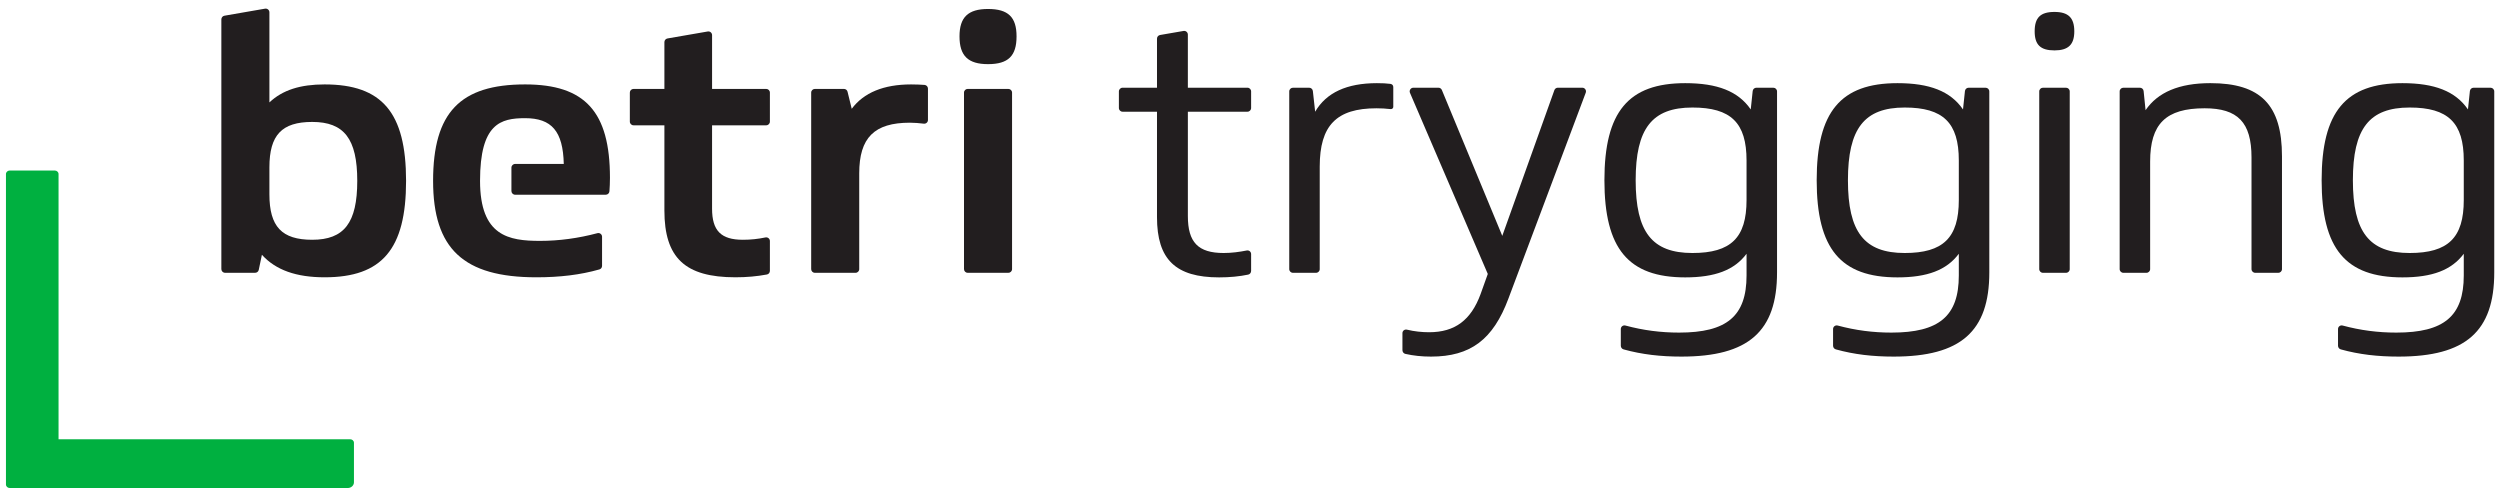 <svg width="282" height="56" viewBox="0 0 282 56" fill="none" xmlns="http://www.w3.org/2000/svg">
<path d="M86.427 14.135H80.321V23.532C80.321 26.029 81.336 27.046 83.795 27.046C84.671 27.046 85.521 26.958 86.341 26.783C86.6 26.729 86.844 26.924 86.844 27.188V30.556C86.844 30.754 86.702 30.928 86.508 30.963C85.384 31.174 84.218 31.278 82.948 31.278C77.272 31.278 74.944 29.077 74.944 23.744V14.135H71.463C71.233 14.135 71.046 13.949 71.046 13.719V10.445C71.046 10.216 71.232 10.03 71.463 10.03H74.944V4.749C74.944 4.548 75.089 4.375 75.289 4.338L79.836 3.551C80.089 3.508 80.322 3.704 80.322 3.962V10.03H86.428C86.657 10.03 86.844 10.215 86.844 10.445V13.719C86.844 13.949 86.657 14.135 86.427 14.135Z" fill="#221E1F"/>
<path d="M91.918 10.03H95.198C95.391 10.03 95.558 10.16 95.603 10.347L96.075 12.273C97.429 10.454 99.676 9.523 102.768 9.523C103.317 9.523 103.842 9.547 104.287 9.578C104.504 9.593 104.673 9.774 104.673 9.992V13.538C104.673 13.789 104.455 13.979 104.205 13.95C103.698 13.89 103.155 13.84 102.64 13.84C98.616 13.84 96.921 15.534 96.921 19.556V30.357C96.921 30.586 96.735 30.772 96.505 30.772H91.916C91.686 30.772 91.501 30.586 91.501 30.357V10.444C91.502 10.215 91.688 10.03 91.918 10.03Z" fill="#221E1F"/>
<path d="M111.45 1.013C113.737 1.013 114.667 1.943 114.667 4.102C114.667 6.305 113.737 7.235 111.45 7.235C109.205 7.235 108.232 6.305 108.232 4.102C108.231 1.944 109.205 1.013 111.45 1.013ZM109.154 10.03H113.744C113.973 10.03 114.16 10.216 114.16 10.446V30.354C114.16 30.585 113.974 30.77 113.744 30.77H109.154C108.925 30.77 108.739 30.586 108.739 30.354V10.445C108.74 10.216 108.925 10.03 109.154 10.03Z" fill="#221E1F"/>
<path d="M59.231 9.522C51.903 9.522 48.853 12.697 48.853 20.4C48.853 28.062 52.284 31.279 60.501 31.279C63.132 31.279 65.453 31.007 67.613 30.391C67.791 30.343 67.912 30.179 67.912 29.992V26.704C67.912 26.433 67.655 26.23 67.391 26.301C65.231 26.88 63.041 27.171 60.923 27.171C57.4 27.171 54.149 26.645 54.149 20.399C54.149 13.932 56.478 13.33 59.231 13.33C62.238 13.33 63.508 14.811 63.594 18.493H58.105C57.876 18.493 57.689 18.681 57.689 18.909V21.549C57.689 21.777 57.875 21.965 58.105 21.965H68.331C68.549 21.965 68.73 21.795 68.745 21.577C68.778 21.109 68.803 20.623 68.803 20.06C68.802 12.612 66.006 9.522 59.231 9.522Z" fill="#221E1F"/>
<path d="M36.615 9.522C33.863 9.522 31.871 10.157 30.389 11.553V1.39C30.389 1.13 30.155 0.933 29.899 0.977L25.316 1.772C25.115 1.806 24.969 1.98 24.969 2.184V30.355C24.969 30.584 25.155 30.77 25.384 30.77H28.78C28.977 30.77 29.148 30.633 29.188 30.44L29.543 28.738C31.11 30.474 33.44 31.279 36.616 31.279C43.096 31.279 45.805 28.103 45.805 20.4C45.804 12.696 43.095 9.522 36.615 9.522ZM35.218 27.046C31.787 27.046 30.389 25.565 30.389 21.925V18.877C30.389 15.237 31.787 13.754 35.218 13.754C38.817 13.754 40.299 15.661 40.299 20.4C40.299 25.141 38.817 27.046 35.218 27.046Z" fill="#221E1F"/>
<path d="M140.71 12.601H133.991V24.372C133.991 27.337 135.151 28.539 138.031 28.539C138.929 28.539 139.796 28.42 140.633 28.255C140.89 28.205 141.126 28.397 141.126 28.659V30.557C141.126 30.757 140.993 30.934 140.797 30.976C139.807 31.184 138.713 31.289 137.516 31.289C132.615 31.289 130.509 29.27 130.509 24.501V12.601H126.628C126.398 12.601 126.211 12.415 126.211 12.184V10.311C126.211 10.081 126.398 9.894 126.628 9.894H130.509V4.359C130.509 4.156 130.655 3.983 130.855 3.948L133.503 3.491C133.758 3.447 133.99 3.643 133.99 3.902V9.893H140.709C140.939 9.893 141.126 10.08 141.126 10.31V12.183C141.127 12.415 140.94 12.601 140.71 12.601Z" fill="#221E1F"/>
<path d="M145.844 9.895H147.676C147.887 9.895 148.067 10.054 148.09 10.266L148.35 12.602C149.596 10.454 151.917 9.38 155.313 9.38C155.892 9.38 156.418 9.403 156.846 9.461C156.985 9.48 157.162 9.594 157.162 9.802V12.052C157.162 12.216 157.014 12.323 156.863 12.306C156.339 12.244 155.774 12.215 155.27 12.215C150.756 12.215 148.865 14.149 148.865 18.788V30.357C148.865 30.587 148.679 30.773 148.448 30.773H145.844C145.614 30.773 145.427 30.588 145.427 30.357V10.312C145.427 10.081 145.614 9.895 145.844 9.895Z" fill="#221E1F"/>
<path d="M170.144 33.694C168.424 38.291 165.887 40.224 161.418 40.224C160.383 40.224 159.417 40.122 158.519 39.917C158.327 39.873 158.195 39.697 158.195 39.499V37.577C158.195 37.307 158.446 37.122 158.708 37.186C159.537 37.387 160.385 37.476 161.204 37.476C164.127 37.476 165.932 36.101 167.007 33.18L167.823 30.903L159.046 10.475C158.927 10.2 159.13 9.894 159.429 9.894H162.257C162.426 9.894 162.577 9.996 162.642 10.152L169.457 26.606L175.333 10.171C175.391 10.004 175.548 9.893 175.725 9.893H178.482C178.774 9.893 178.975 10.185 178.872 10.457L170.144 33.694Z" fill="#221E1F"/>
<path d="M190.907 28.539C195.248 28.539 197.01 26.821 197.01 22.567V18.1C197.01 13.846 195.248 12.129 190.907 12.129C186.351 12.129 184.503 14.491 184.503 20.333C184.503 26.176 186.351 28.539 190.907 28.539ZM200.45 30.731C200.45 37.389 197.227 40.224 189.662 40.224C187.328 40.224 185.228 39.991 183.138 39.411C182.955 39.361 182.827 39.19 182.827 38.999V37.113C182.827 36.84 183.088 36.649 183.351 36.721C185.363 37.263 187.347 37.517 189.403 37.517C194.776 37.517 197.011 35.669 197.011 31.074V28.625C195.634 30.473 193.444 31.289 190.091 31.289C183.686 31.289 180.978 28.066 180.978 20.334C180.978 12.602 183.686 9.38 190.091 9.38C193.702 9.38 196.066 10.282 197.484 12.344L197.703 10.268C197.725 10.057 197.904 9.895 198.118 9.895H200.033C200.263 9.895 200.45 10.081 200.45 10.312V30.731Z" fill="#221E1F"/>
<path d="M214.851 28.539C219.192 28.539 220.954 26.821 220.954 22.567V18.1C220.954 13.846 219.192 12.129 214.851 12.129C210.295 12.129 208.447 14.491 208.447 20.333C208.447 26.176 210.295 28.539 214.851 28.539ZM224.394 30.731C224.394 37.389 221.17 40.224 213.606 40.224C211.272 40.224 209.171 39.991 207.083 39.411C206.899 39.361 206.77 39.19 206.77 38.999V37.113C206.77 36.84 207.031 36.649 207.294 36.721C209.307 37.263 211.29 37.517 213.347 37.517C218.72 37.517 220.954 35.669 220.954 31.074V28.625C219.579 30.473 217.387 31.289 214.035 31.289C207.631 31.289 204.922 28.066 204.922 20.334C204.922 12.602 207.631 9.38 214.035 9.38C217.646 9.38 220.01 10.282 221.427 12.344L221.646 10.268C221.668 10.057 221.847 9.895 222.061 9.895H223.976C224.206 9.895 224.393 10.081 224.393 10.312L224.394 30.731Z" fill="#221E1F"/>
<path d="M230.443 9.895H233.048C233.278 9.895 233.465 10.081 233.465 10.312V30.356C233.465 30.586 233.279 30.773 233.048 30.773H230.443C230.213 30.773 230.026 30.587 230.026 30.356V10.312C230.026 10.081 230.213 9.895 230.443 9.895ZM231.746 1.346C233.293 1.346 233.981 1.991 233.981 3.538C233.981 5.041 233.293 5.685 231.746 5.685C230.155 5.685 229.511 5.041 229.511 3.538C229.511 1.991 230.155 1.346 231.746 1.346Z" fill="#221E1F"/>
<path d="M239.514 9.895H241.385C241.599 9.895 241.778 10.057 241.8 10.269L242.02 12.429C243.396 10.41 245.802 9.379 249.328 9.379C255.001 9.379 257.408 11.828 257.408 17.627V30.355C257.408 30.586 257.221 30.772 256.991 30.772H254.387C254.157 30.772 253.97 30.586 253.97 30.355V17.756C253.97 13.804 252.423 12.214 248.683 12.214C244.299 12.214 242.536 13.975 242.536 18.229V30.356C242.536 30.586 242.349 30.773 242.119 30.773H239.515C239.285 30.773 239.098 30.587 239.098 30.356V10.312C239.097 10.081 239.284 9.895 239.514 9.895Z" fill="#221E1F"/>
<path d="M271.809 28.539C276.151 28.539 277.913 26.821 277.913 22.567V18.1C277.913 13.846 276.151 12.129 271.809 12.129C267.253 12.129 265.405 14.491 265.405 20.333C265.405 26.176 267.253 28.539 271.809 28.539ZM281.352 30.731C281.352 37.389 278.128 40.224 270.564 40.224C268.229 40.224 266.129 39.991 264.04 39.411C263.857 39.361 263.728 39.19 263.728 38.999V37.113C263.728 36.84 263.989 36.649 264.252 36.721C266.265 37.263 268.248 37.517 270.304 37.517C275.678 37.517 277.913 35.669 277.913 31.074V28.625C276.536 30.473 274.345 31.289 270.993 31.289C264.589 31.289 261.88 28.066 261.88 20.334C261.88 12.602 264.589 9.38 270.993 9.38C274.604 9.38 276.968 10.282 278.386 12.344L278.604 10.268C278.627 10.057 278.806 9.895 279.02 9.895H280.934C281.164 9.895 281.352 10.081 281.352 10.312V30.731Z" fill="#221E1F"/>
<path d="M39.228 55.048H1.101C0.864 55.048 0.672 54.869 0.672 54.65V19.632C0.672 19.412 0.864 19.234 1.101 19.234H6.175C6.412 19.234 6.604 19.412 6.604 19.632V49.547H39.497C39.734 49.547 39.926 49.725 39.926 49.945V54.402C39.926 54.758 39.614 55.048 39.228 55.048Z" fill="#00B040"/>
</svg>
